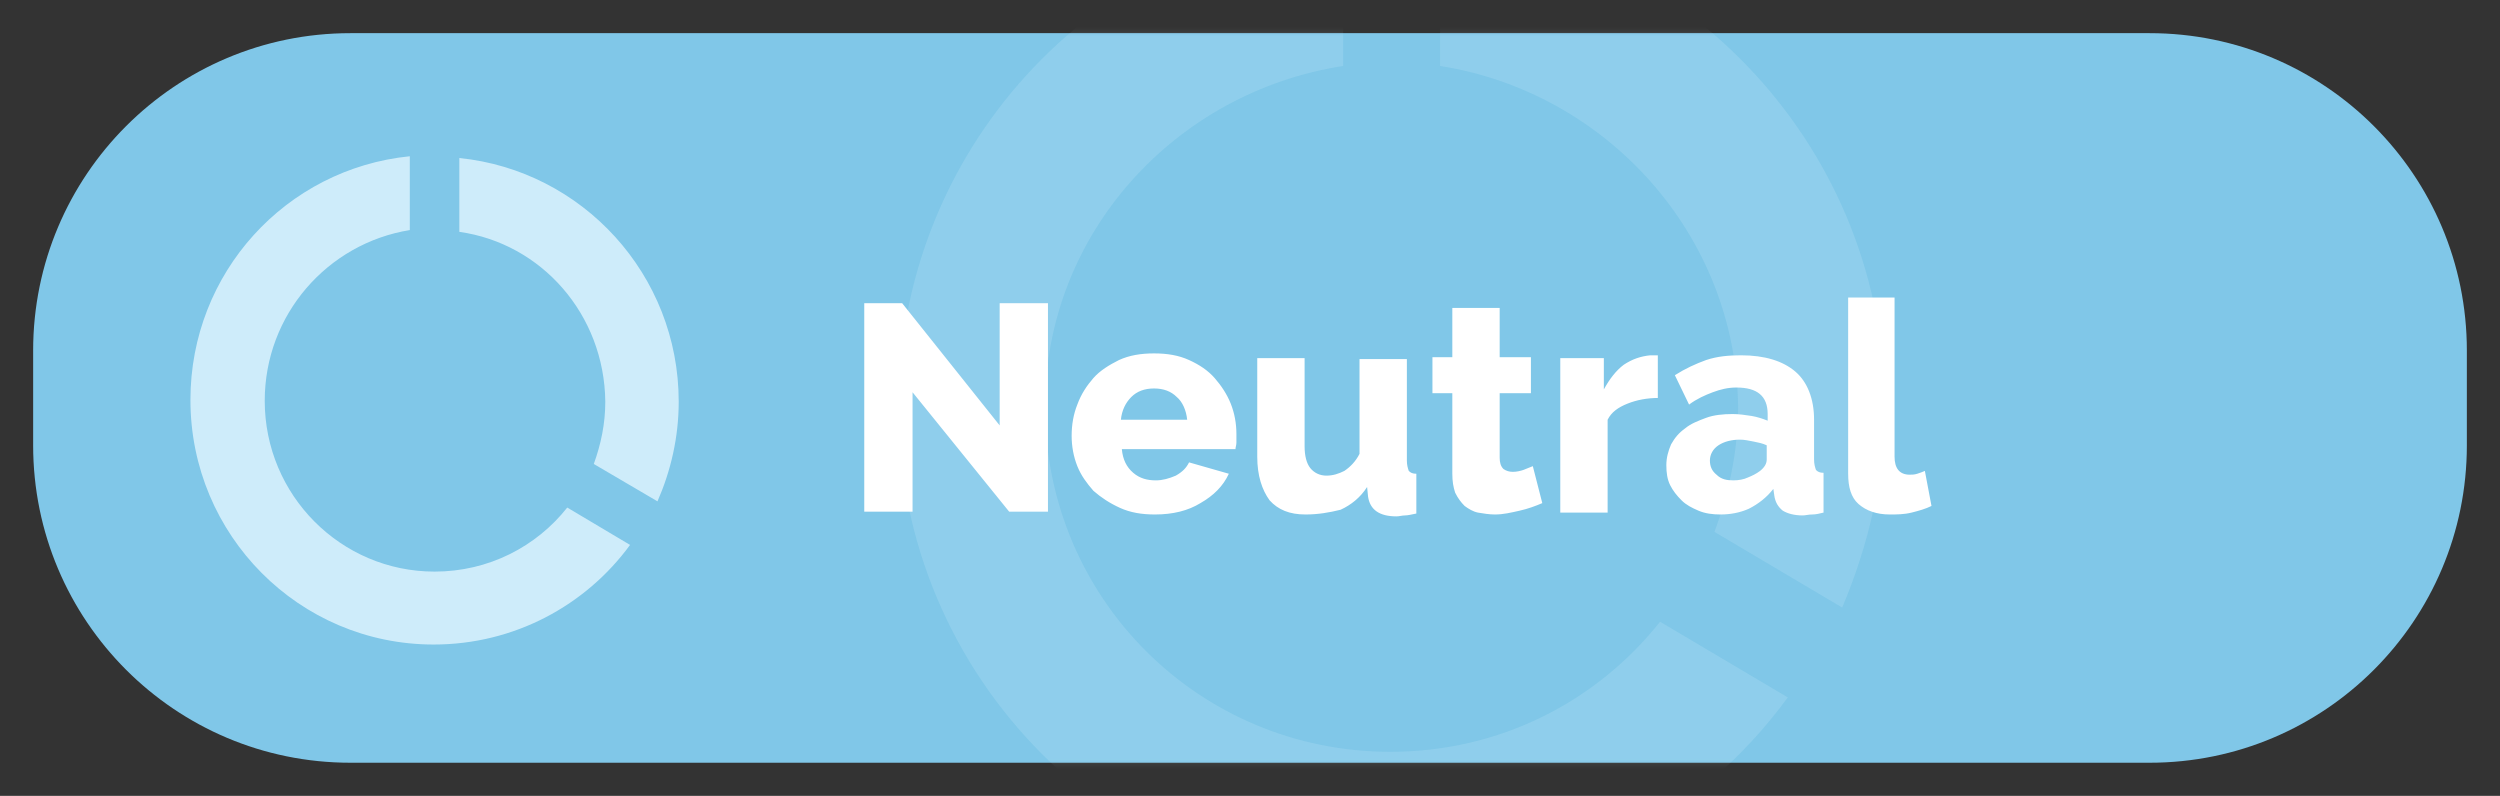 <svg width="512" height="163" viewBox="0 0 512 163" fill="none" xmlns="http://www.w3.org/2000/svg">
<rect x="0" y="0" width="512" height="163" fill="#333333" stroke="none"/>
<path d="M71.757 6.792H440.242C476.121 6.792 505.212 35.899 505.212 71.798V91.203C505.212 127.101 476.121 156.208 440.242 156.208H71.757C35.879 156.208 6.788 127.101 6.788 91.203V71.798C6.788 35.899 35.879 6.792 71.757 6.792Z" fill="#80C7E8"/>
<mask id="mask0" mask-type="alpha" maskUnits="userSpaceOnUse" x="6" y="6" width="500" height="151">
<path d="M71.757 6.792H440.242C476.121 6.792 505.212 35.899 505.212 71.798V91.203C505.212 127.102 476.121 156.209 440.242 156.209H71.757C35.879 156.209 6.788 127.102 6.788 91.203V71.798C6.788 35.899 35.879 6.792 71.757 6.792Z" fill="#E8F8FF"/>
</mask>
<g mask="url(#mask0)">
<path fill-rule="evenodd" clip-rule="evenodd" d="M54.217 82.091C54.217 101.399 69.797 117.064 89 117.064C100.051 117.064 109.833 111.964 116.174 103.949L129.036 111.599C119.978 123.985 105.304 132 88.819 132C61.283 132 39 109.596 39 81.909C39 55.862 58.565 34.55 83.927 32V47.118C67.08 49.851 54.217 64.423 54.217 82.091ZM94.073 47.483V32.364C119.254 34.914 139 56.226 139 82.273C139 89.559 137.37 96.481 134.652 102.674L121.609 95.024C123.058 91.016 123.964 86.827 123.964 82.273C123.783 64.423 110.92 49.851 94.073 47.483Z" fill="#CEECFA"/>
<path opacity="0.2" fill-rule="evenodd" clip-rule="evenodd" d="M214.034 83.257C214.034 122.489 245.52 153.971 284.758 153.971C307.041 153.971 326.902 143.8 339.981 127.332L366.139 142.831C347.731 168.017 318.182 184 284.758 184C229.05 184 184 138.956 184 83.257C184 30.949 223.722 -12.157 275.07 -17V13.513C240.676 18.84 214.034 47.901 214.034 83.257ZM294.931 13.513V-17C345.794 -12.157 386 30.949 386 83.257C386 97.787 382.609 111.833 377.281 124.426L351.122 108.928C354.029 101.178 355.966 92.46 355.966 83.257C355.482 47.901 328.839 18.84 294.931 13.513Z" fill="#CEECFA"/>
<path d="M186.891 80.334V104.784H177V62.094H184.758L204.733 87.126V62.094H214.624V104.784H206.673L186.891 80.334ZM236.539 105.366C233.824 105.366 231.497 104.978 229.364 104.008C227.23 103.038 225.485 101.873 223.933 100.515C222.576 98.963 221.412 97.41 220.636 95.47C219.861 93.529 219.473 91.395 219.473 89.26C219.473 86.932 219.861 84.797 220.636 82.857C221.412 80.722 222.576 78.976 223.933 77.424C225.291 75.871 227.23 74.707 229.17 73.737C231.303 72.766 233.63 72.378 236.345 72.378C239.061 72.378 241.388 72.766 243.521 73.737C245.655 74.707 247.4 75.871 248.758 77.424C250.115 78.976 251.279 80.722 252.055 82.663C252.83 84.603 253.218 86.738 253.218 88.872C253.218 89.454 253.218 90.037 253.218 90.619C253.218 91.201 253.024 91.589 253.024 91.977H229.752C229.945 94.112 230.721 95.664 232.079 96.828C233.436 97.993 234.988 98.381 236.733 98.381C238.091 98.381 239.448 97.993 240.806 97.41C242.164 96.634 242.939 95.858 243.521 94.694L251.667 97.022C250.503 99.545 248.564 101.485 245.848 103.038C243.327 104.59 240.224 105.366 236.539 105.366ZM243.133 85.962C242.939 84.021 242.164 82.275 241 81.304C239.836 80.14 238.285 79.558 236.345 79.558C234.406 79.558 232.855 80.14 231.691 81.304C230.527 82.469 229.752 84.021 229.558 85.962H243.133ZM267.376 105.366C264.079 105.366 261.752 104.396 260.006 102.456C258.455 100.321 257.485 97.41 257.485 93.529V73.349H267.182V91.395C267.182 93.335 267.57 94.888 268.345 95.858C269.121 96.828 270.285 97.41 271.642 97.41C273 97.41 274.164 97.022 275.327 96.44C276.491 95.664 277.655 94.5 278.43 92.947V73.543H288.127V94.306C288.127 95.276 288.321 95.858 288.515 96.44C288.903 96.828 289.291 97.022 290.067 97.022V105.172C289.097 105.366 288.321 105.56 287.739 105.56C287.158 105.56 286.576 105.754 285.994 105.754C282.503 105.754 280.564 104.396 280.176 101.679L279.982 99.739C278.624 101.873 276.685 103.426 274.552 104.396C272.224 104.978 269.897 105.366 267.376 105.366ZM315.861 103.038C314.503 103.62 312.952 104.202 311.206 104.59C309.461 104.978 307.909 105.366 306.164 105.366C305 105.366 303.836 105.172 302.673 104.978C301.703 104.784 300.733 104.202 299.958 103.62C299.182 102.844 298.6 102.068 298.018 100.903C297.63 99.739 297.436 98.575 297.436 97.022V80.528H293.364V73.154H297.436V63.064H307.133V73.154H313.533V80.528H307.133V93.724C307.133 94.694 307.327 95.47 307.909 96.052C308.491 96.44 309.073 96.634 309.848 96.634C310.624 96.634 311.4 96.44 311.982 96.246C312.564 96.052 313.339 95.664 313.921 95.47L315.861 103.038ZM339.715 81.499C337.388 81.499 335.255 81.887 333.315 82.663C331.376 83.439 330.018 84.409 329.242 85.962V104.978H319.545V73.349H328.467V79.752C329.63 77.618 330.988 75.871 332.539 74.707C334.285 73.543 336.03 72.96 337.97 72.766C338.358 72.766 338.745 72.766 338.939 72.766C339.133 72.766 339.327 72.766 339.521 72.766V81.499H339.715ZM352.321 105.366C350.77 105.366 349.218 105.172 347.861 104.59C346.503 104.008 345.339 103.426 344.37 102.456C343.4 101.485 342.624 100.515 342.042 99.351C341.461 98.187 341.267 96.828 341.267 95.276C341.267 93.724 341.655 92.365 342.236 91.007C343.012 89.648 343.788 88.678 345.145 87.708C346.309 86.738 347.861 86.156 349.412 85.573C350.964 84.991 352.903 84.797 354.842 84.797C356.2 84.797 357.364 84.991 358.721 85.185C359.885 85.379 361.048 85.767 362.018 86.156V84.797C362.018 81.11 359.885 79.364 355.618 79.364C353.873 79.364 352.321 79.752 350.77 80.334C349.218 80.916 347.473 81.692 345.921 82.857L343.012 76.841C345.145 75.483 347.279 74.513 349.412 73.737C351.739 72.96 354.067 72.766 356.588 72.766C361.436 72.766 365.121 73.931 367.642 76.065C370.164 78.2 371.521 81.692 371.521 85.962V94.112C371.521 95.082 371.715 95.664 371.909 96.246C372.297 96.634 372.685 96.828 373.461 96.828V104.978C372.685 105.172 371.909 105.366 371.133 105.366C370.358 105.366 369.776 105.56 369.194 105.56C367.448 105.56 366.091 105.172 365.121 104.59C364.152 103.814 363.57 102.844 363.376 101.485L363.182 100.127C361.824 101.873 360.079 103.232 358.139 104.202C356.394 104.978 354.455 105.366 352.321 105.366ZM355.036 98.381C356.006 98.381 357.17 98.187 357.945 97.799C358.915 97.41 359.691 97.022 360.467 96.44C361.436 95.664 361.824 94.888 361.824 94.112V91.201C361.048 90.813 360.079 90.619 359.109 90.425C358.139 90.231 357.17 90.037 356.394 90.037C354.648 90.037 353.097 90.425 351.933 91.201C350.77 91.977 350.188 93.141 350.188 94.306C350.188 95.47 350.576 96.44 351.545 97.216C352.515 98.187 353.679 98.381 355.036 98.381ZM378.309 60.929H388.006V93.529C388.006 95.858 388.976 97.216 391.109 97.216C391.497 97.216 392.079 97.216 392.661 97.022C393.242 96.828 393.824 96.634 394.212 96.44L395.57 103.62C394.406 104.202 393.048 104.59 391.497 104.978C389.945 105.366 388.394 105.366 387.036 105.366C384.321 105.366 382.188 104.59 380.636 103.232C379.085 101.873 378.503 99.739 378.503 97.022V60.929H378.309Z" fill="white"/>
</g>
</svg>
